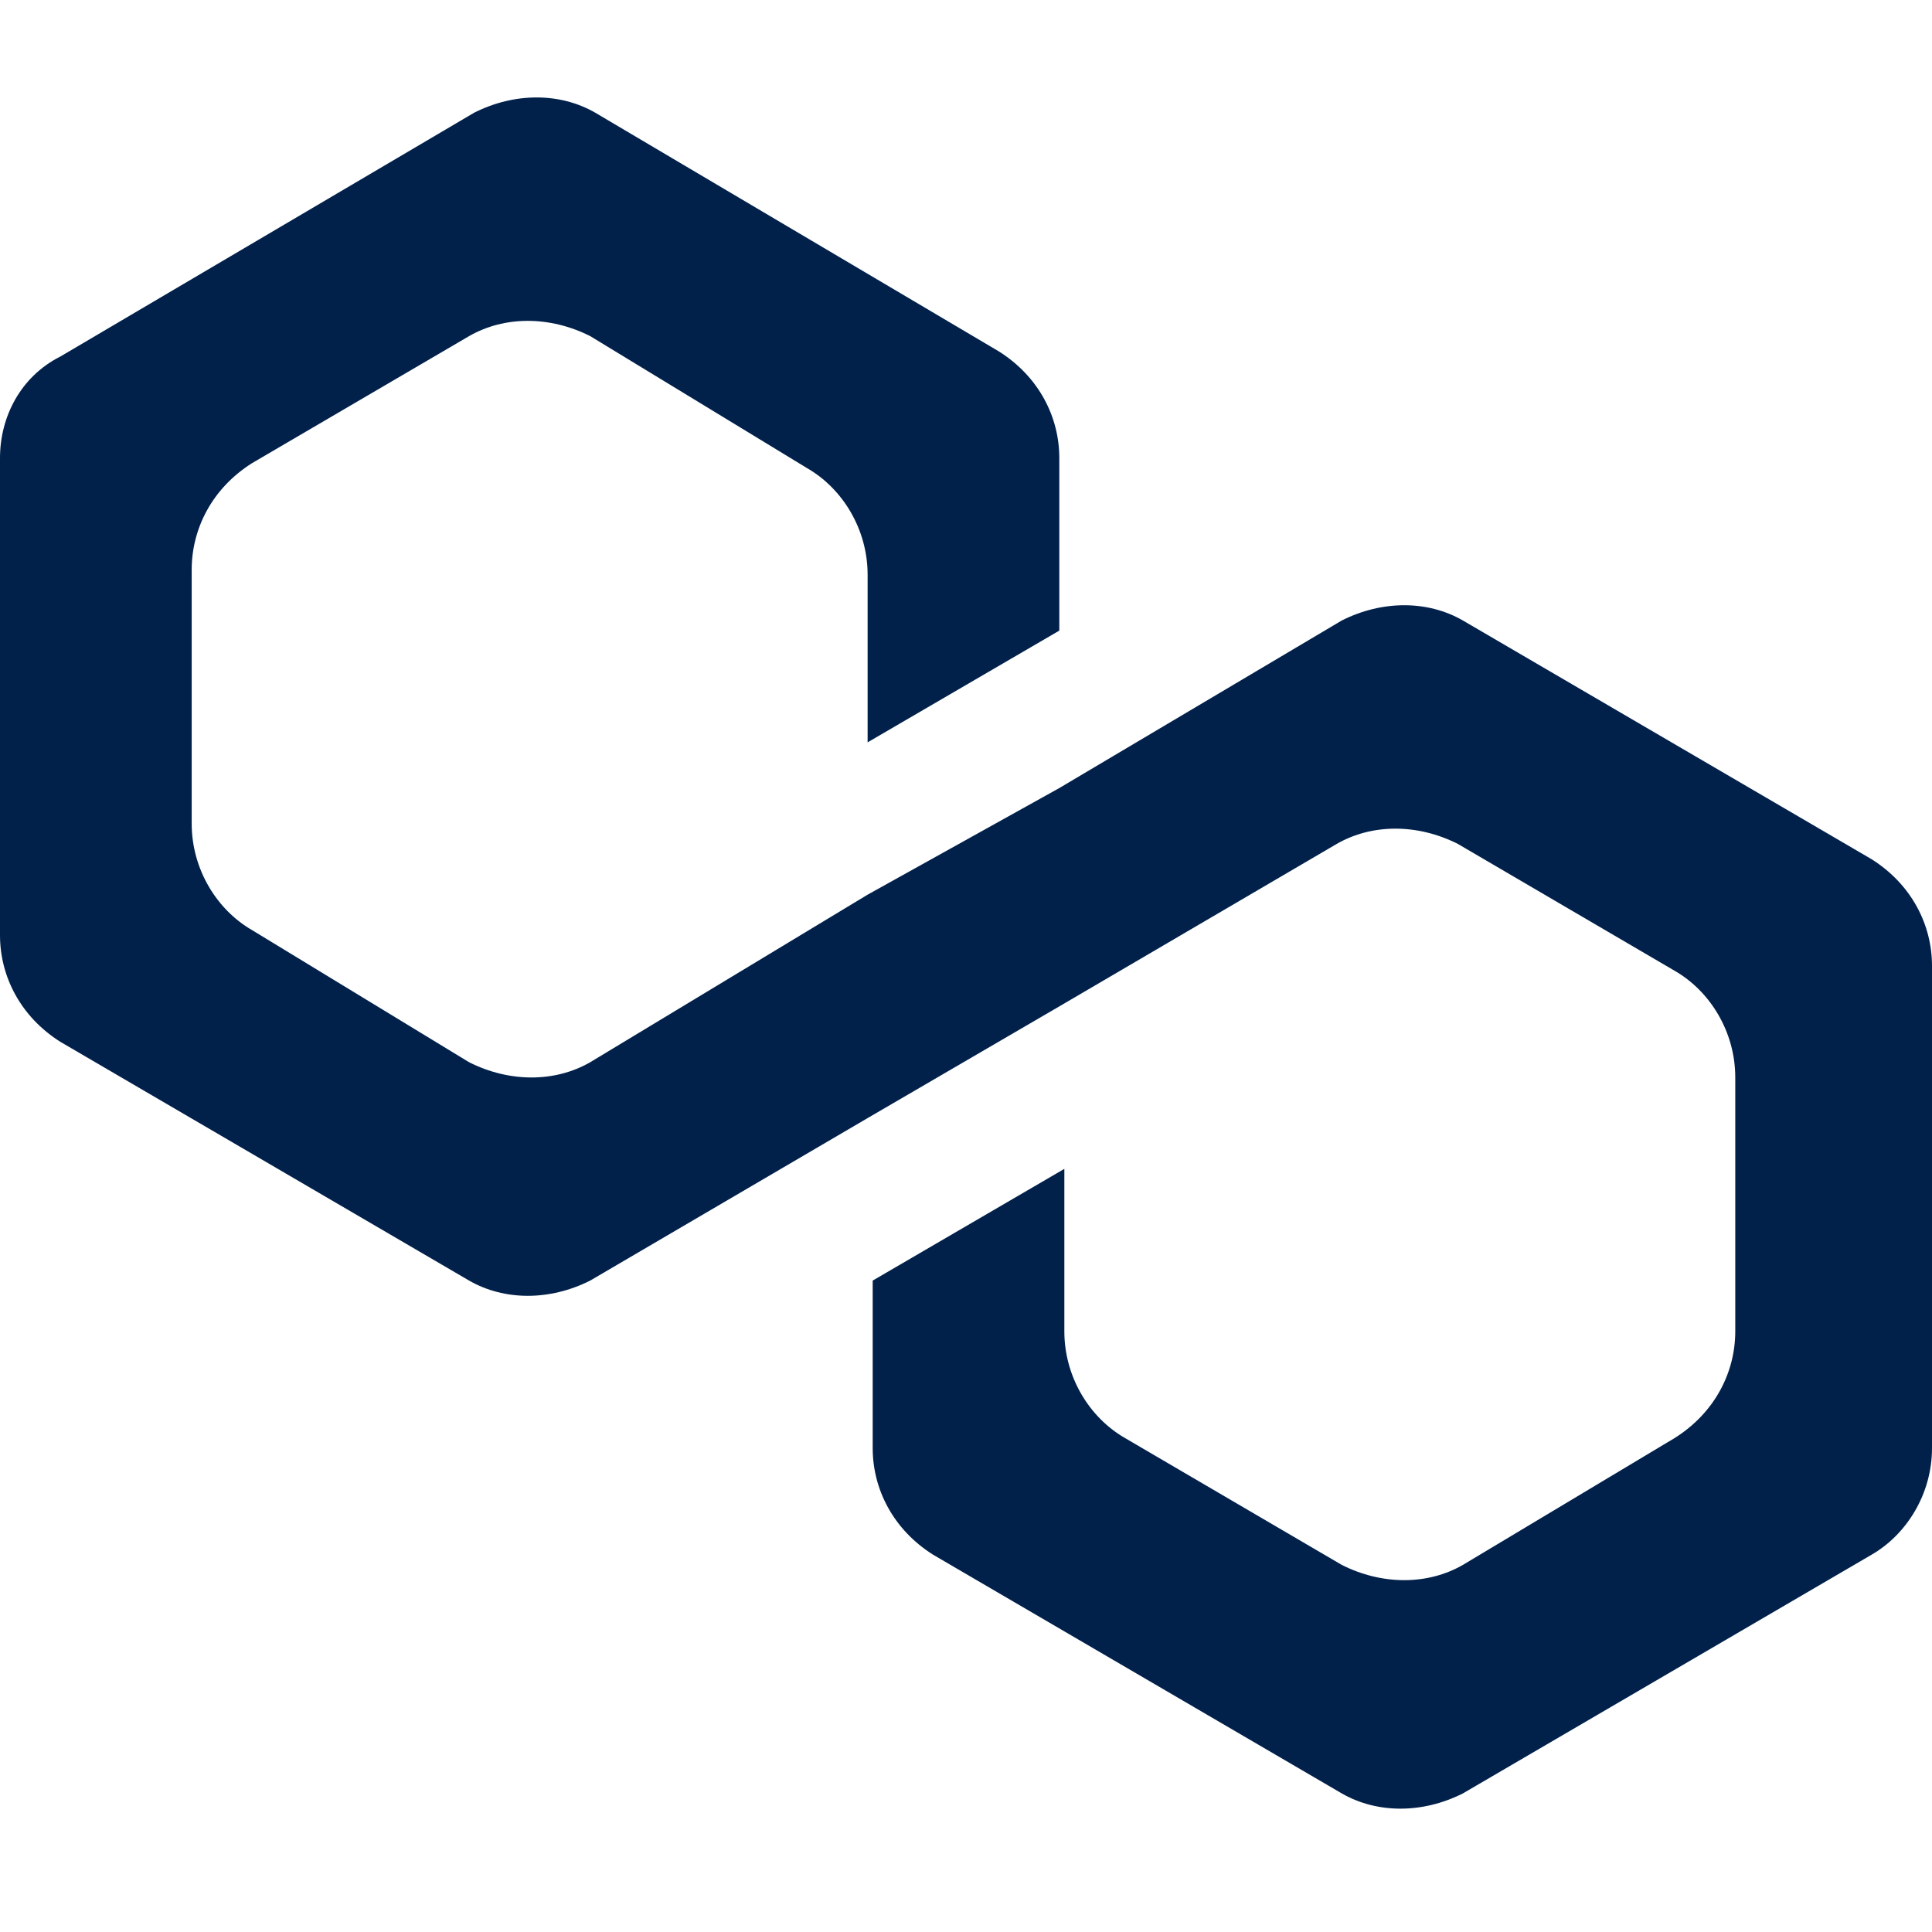 <svg width="64" height="64" viewBox="0 0 64 64" fill="none" xmlns="http://www.w3.org/2000/svg">
<path d="M48.459 20.554C47.29 19.881 45.786 19.881 44.449 20.554L35.091 26.105L28.741 29.637L19.551 35.188C18.381 35.861 16.877 35.861 15.54 35.188L8.355 30.814C7.185 30.142 6.35 28.796 6.35 27.282V18.872C6.35 17.526 7.018 16.18 8.355 15.339L15.54 11.134C16.71 10.461 18.214 10.461 19.551 11.134L26.736 15.508C27.906 16.18 28.741 17.526 28.741 19.04V24.591L35.091 20.89V15.171C35.091 13.826 34.423 12.48 33.086 11.639L19.718 3.733C18.548 3.06 17.044 3.06 15.708 3.733L2.005 11.807C0.668 12.48 0 13.826 0 15.171V30.983C0 32.328 0.668 33.674 2.005 34.515L15.54 42.421C16.71 43.094 18.214 43.094 19.551 42.421L28.741 37.038L35.091 33.338L44.282 27.955C45.452 27.282 46.956 27.282 48.292 27.955L55.478 32.16C56.648 32.833 57.483 34.179 57.483 35.693V44.103C57.483 45.448 56.815 46.794 55.478 47.635L48.459 51.84C47.29 52.513 45.786 52.513 44.449 51.84L37.264 47.635C36.094 46.962 35.258 45.617 35.258 44.103V38.72L28.909 42.421V47.972C28.909 49.317 29.577 50.663 30.914 51.504L44.449 59.41C45.619 60.082 47.123 60.082 48.459 59.41L61.995 51.504C63.164 50.831 64 49.485 64 47.972V31.992C64 30.646 63.332 29.301 61.995 28.46L48.459 20.554Z" fill="#01214B"/>
</svg>
